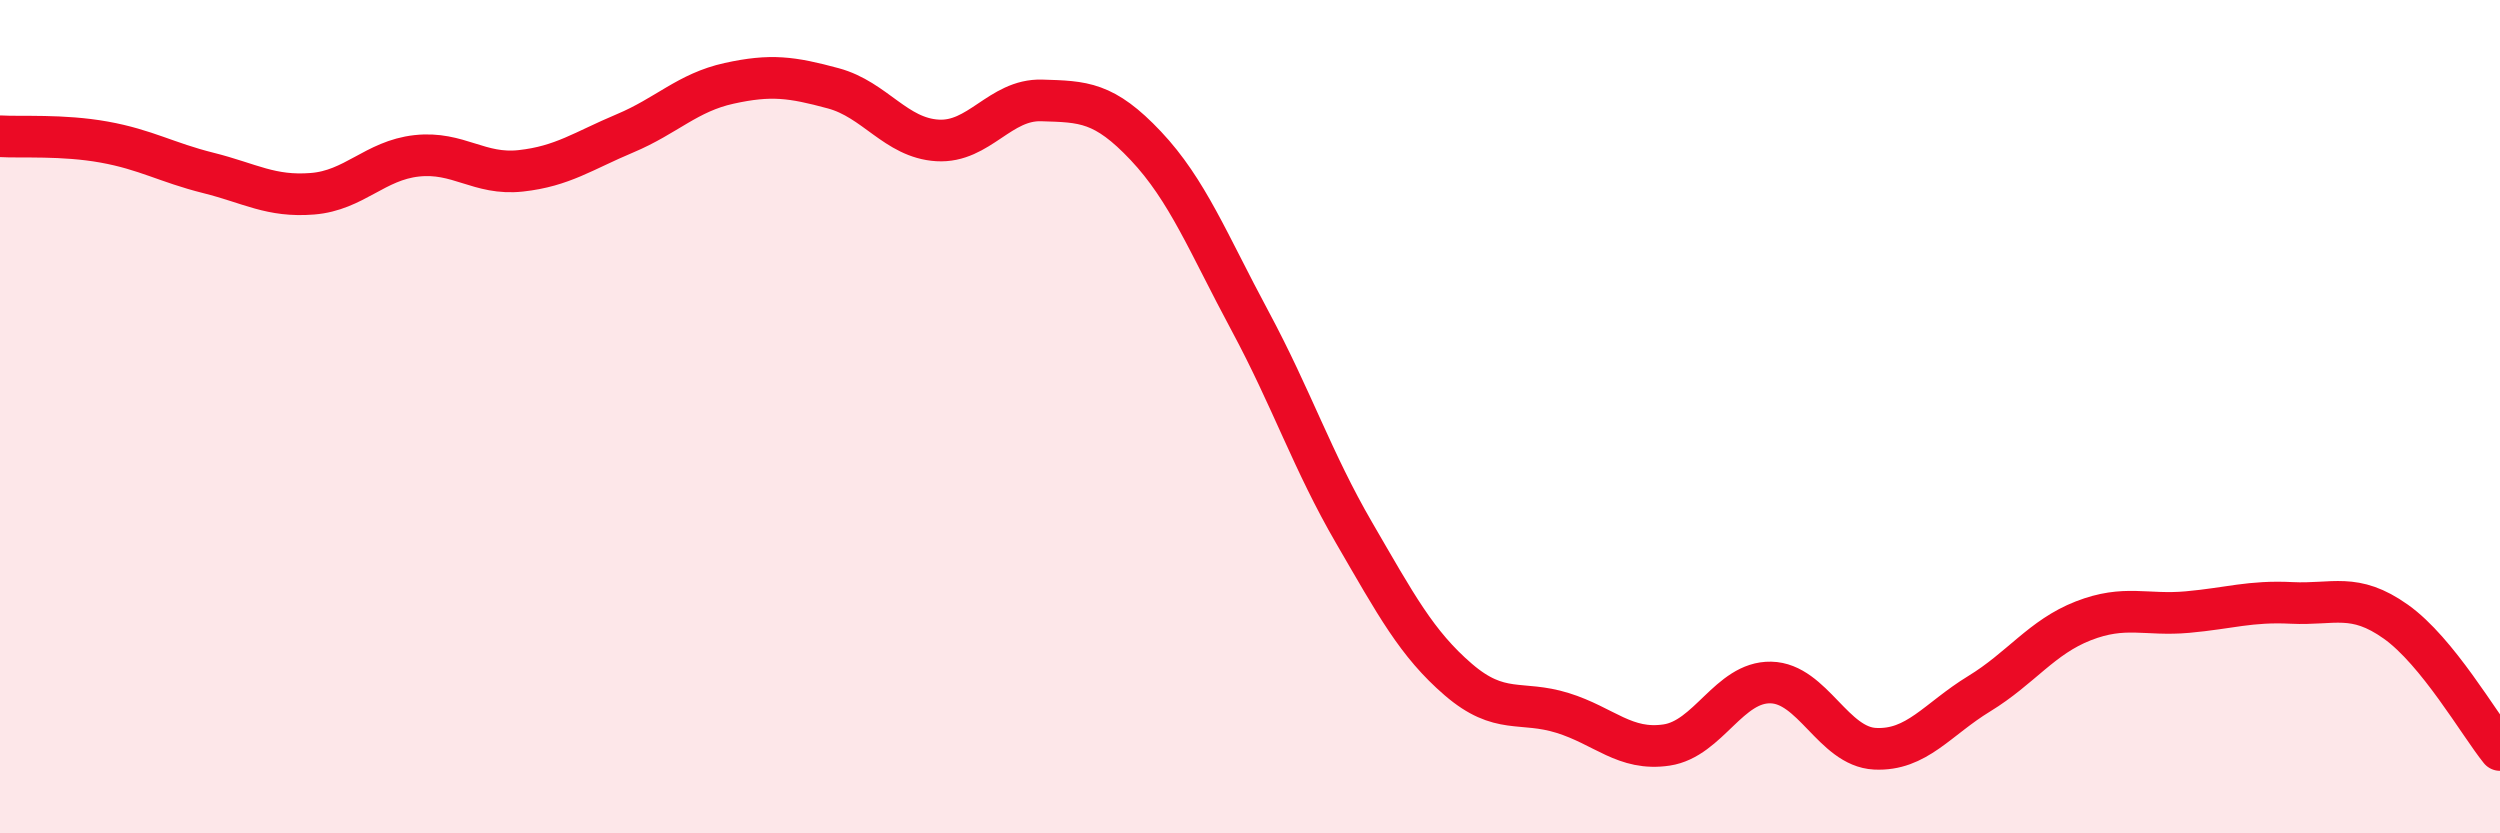 
    <svg width="60" height="20" viewBox="0 0 60 20" xmlns="http://www.w3.org/2000/svg">
      <path
        d="M 0,3.27 C 0.5,3.3 1.5,3.23 2.5,3.41 C 3.5,3.59 4,3.9 5,4.15 C 6,4.4 6.5,4.73 7.5,4.65 C 8.5,4.57 9,3.85 10,3.74 C 11,3.63 11.5,4.21 12.5,4.1 C 13.5,3.99 14,3.62 15,3.2 C 16,2.78 16.5,2.22 17.5,2 C 18.5,1.78 19,1.85 20,2.12 C 21,2.39 21.5,3.31 22.5,3.37 C 23.5,3.43 24,2.38 25,2.41 C 26,2.44 26.5,2.44 27.5,3.5 C 28.5,4.56 29,5.84 30,7.7 C 31,9.56 31.5,11.07 32.5,12.79 C 33.5,14.51 34,15.45 35,16.31 C 36,17.17 36.5,16.8 37.5,17.11 C 38.5,17.42 39,18.03 40,17.88 C 41,17.73 41.5,16.36 42.5,16.38 C 43.5,16.4 44,17.92 45,17.97 C 46,18.02 46.5,17.26 47.5,16.65 C 48.5,16.04 49,15.29 50,14.9 C 51,14.51 51.5,14.78 52.5,14.69 C 53.5,14.6 54,14.42 55,14.47 C 56,14.52 56.5,14.21 57.5,14.92 C 58.5,15.63 59.5,17.38 60,18L60 20L0 20Z"
        fill="#EB0A25"
        opacity="0.1"
        stroke-linecap="round"
        stroke-linejoin="round"
      />
      <path
        d="M 0,3.27 C 0.5,3.3 1.5,3.23 2.5,3.41 C 3.5,3.59 4,3.9 5,4.15 C 6,4.4 6.5,4.73 7.5,4.65 C 8.5,4.57 9,3.85 10,3.74 C 11,3.63 11.5,4.21 12.5,4.1 C 13.5,3.99 14,3.62 15,3.2 C 16,2.78 16.5,2.22 17.5,2 C 18.5,1.78 19,1.85 20,2.12 C 21,2.39 21.5,3.31 22.5,3.37 C 23.5,3.43 24,2.38 25,2.41 C 26,2.44 26.5,2.44 27.5,3.5 C 28.5,4.56 29,5.84 30,7.7 C 31,9.56 31.5,11.07 32.5,12.79 C 33.5,14.51 34,15.45 35,16.31 C 36,17.17 36.5,16.8 37.5,17.11 C 38.5,17.42 39,18.03 40,17.88 C 41,17.73 41.5,16.36 42.5,16.38 C 43.5,16.4 44,17.92 45,17.97 C 46,18.02 46.5,17.26 47.5,16.65 C 48.5,16.04 49,15.29 50,14.9 C 51,14.51 51.5,14.78 52.5,14.69 C 53.5,14.6 54,14.42 55,14.47 C 56,14.52 56.5,14.21 57.5,14.92 C 58.5,15.63 59.5,17.38 60,18"
        stroke="#EB0A25"
        stroke-width="1"
        fill="none"
        stroke-linecap="round"
        stroke-linejoin="round"
      />
    </svg>
  
